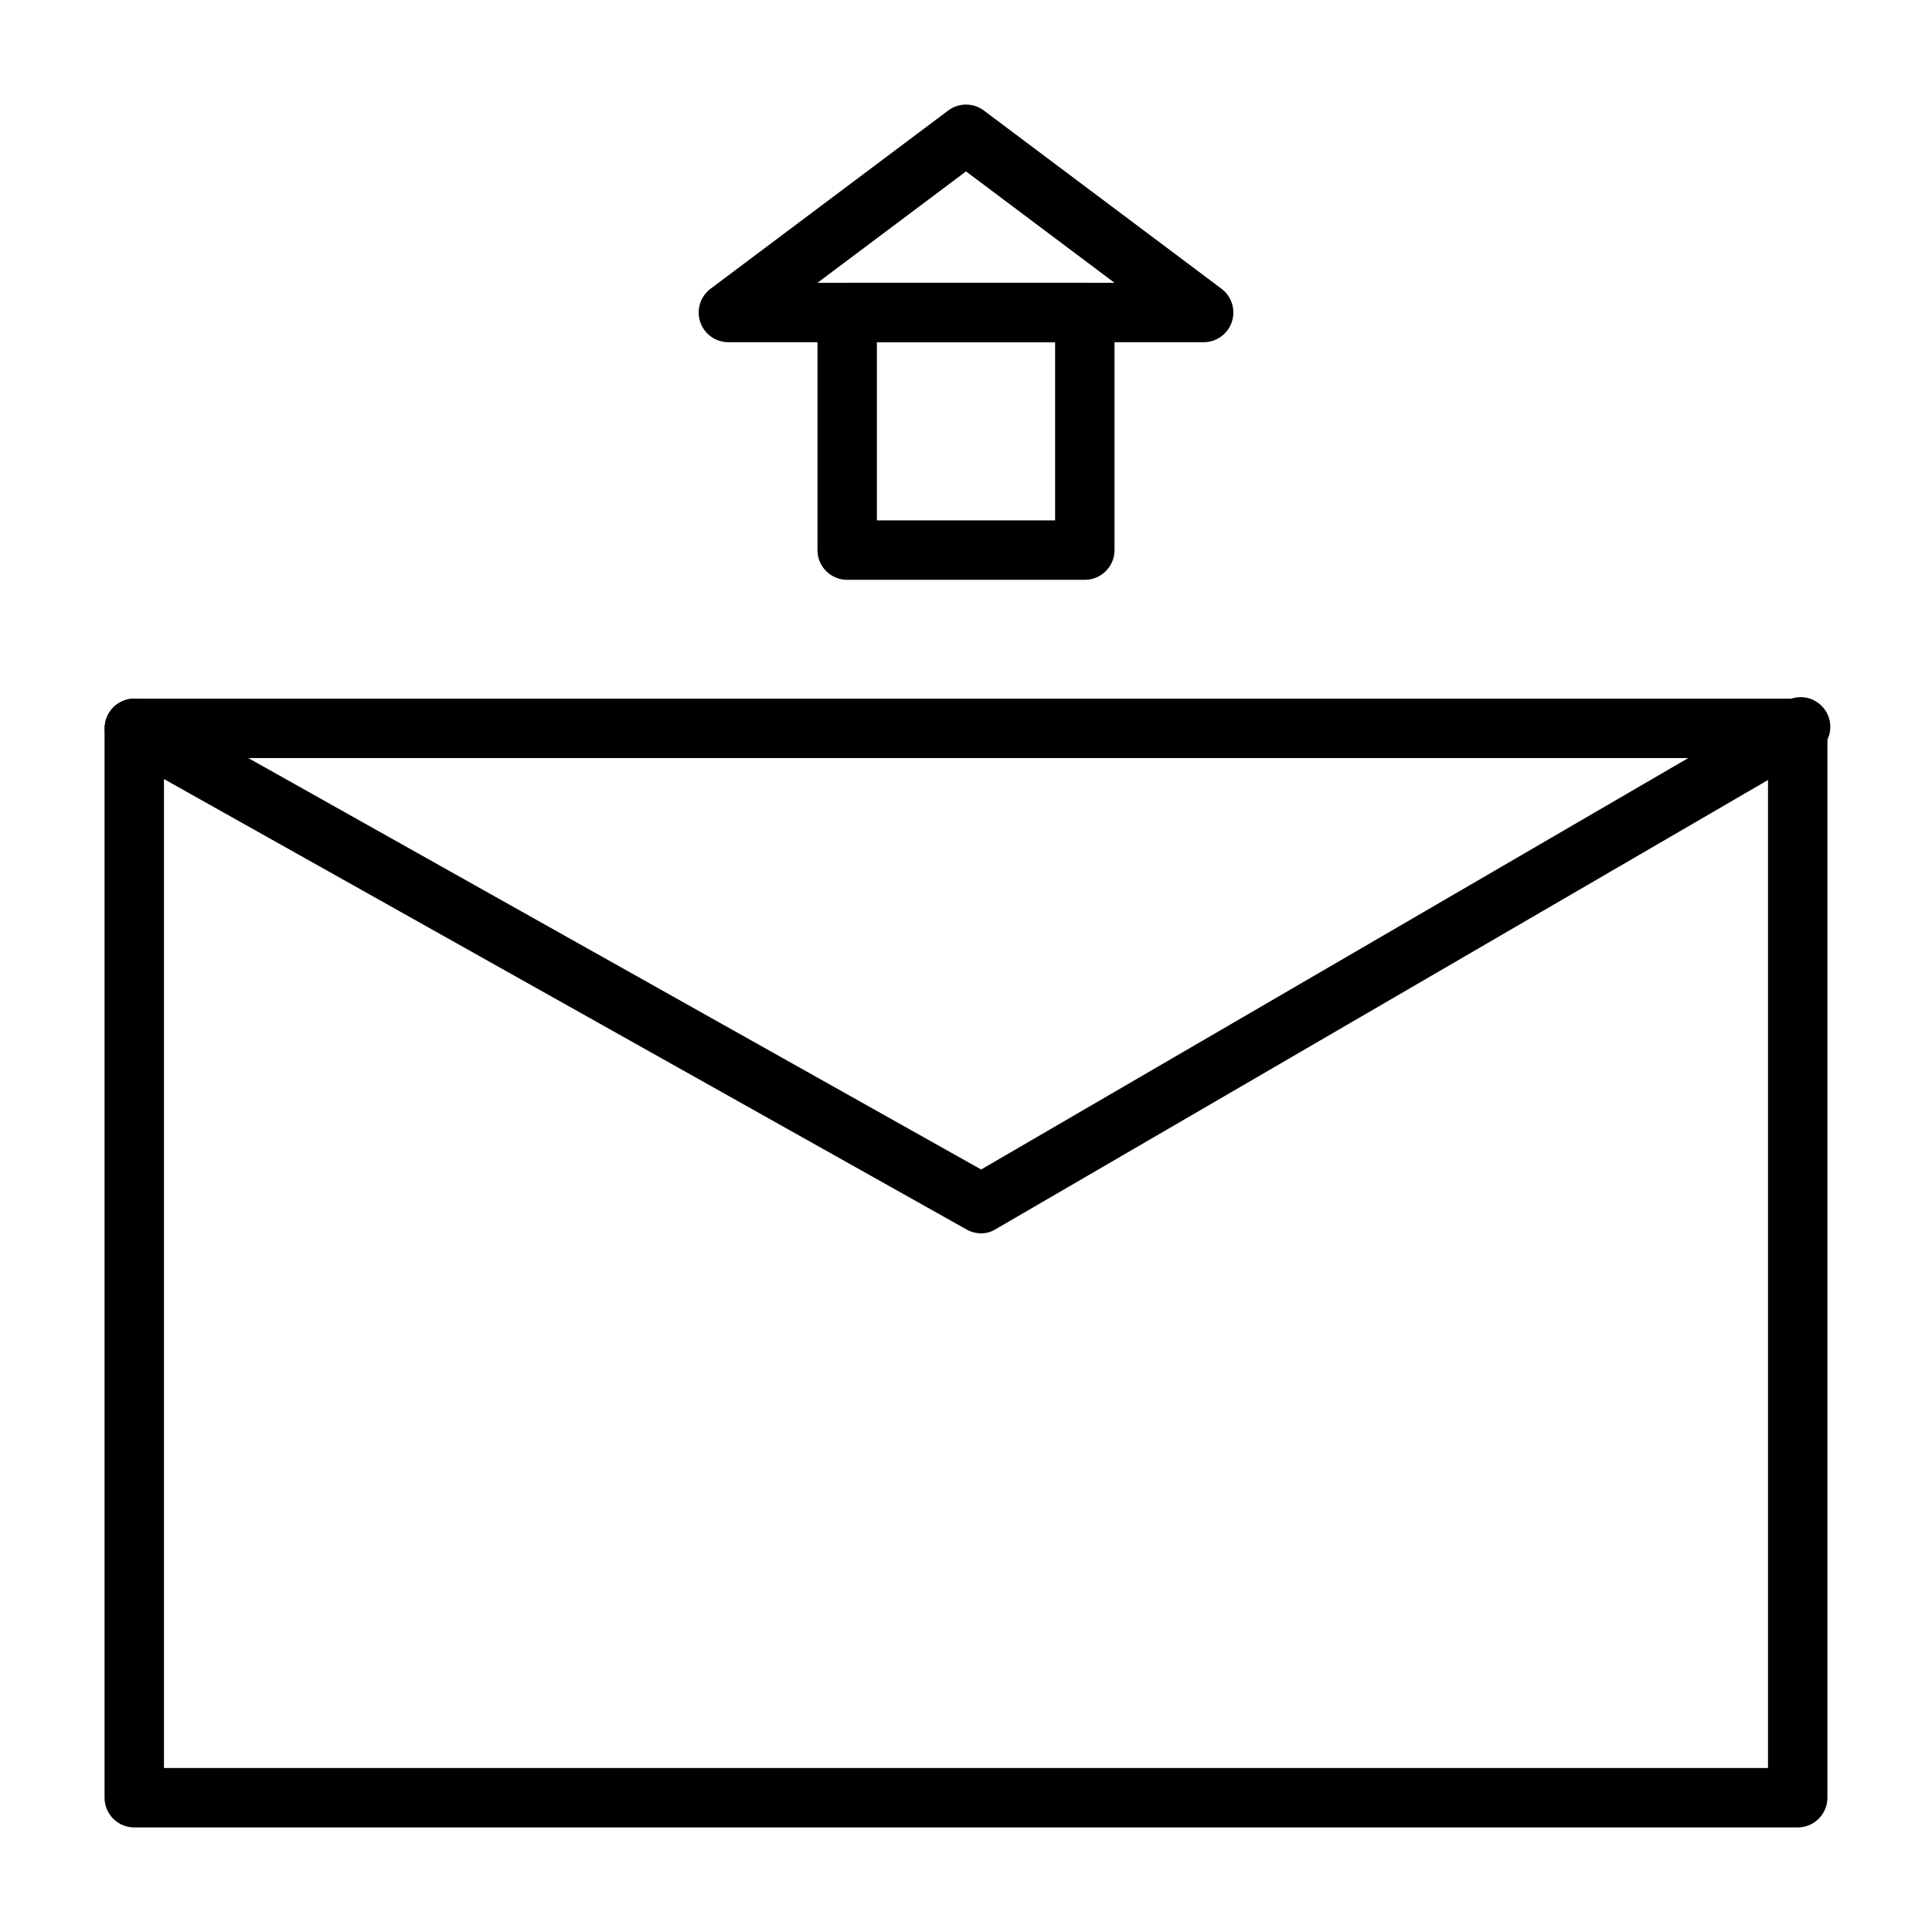 <?xml version="1.0" encoding="UTF-8"?>
<!-- The Best Svg Icon site in the world: iconSvg.co, Visit us! https://iconsvg.co -->
<svg fill="#000000" width="800px" height="800px" version="1.1" viewBox="144 144 512 512" xmlns="http://www.w3.org/2000/svg">
 <g>
  <path d="m620.41 628.29h-440.83c-4.348 0-7.871-3.527-7.871-7.875v-283.39c0-4.348 3.523-7.875 7.871-7.875h440.83c2.09 0 4.09 0.832 5.566 2.309 1.477 1.477 2.309 3.477 2.309 5.566v283.39c0 2.09-0.832 4.09-2.309 5.566-1.477 1.477-3.477 2.309-5.566 2.309zm-432.96-15.746h425.09v-267.65h-425.09z"/>
  <path d="m404.01 470.85c-1.352-0.004-2.68-0.359-3.856-1.023l-224.43-125.95h-0.004c-3.781-2.176-5.086-7.004-2.91-10.785 2.172-3.781 7-5.086 10.785-2.914l220.42 123.75 212.54-123.67c1.801-1.312 4.074-1.797 6.254-1.34 2.18 0.461 4.062 1.824 5.18 3.75 1.121 1.922 1.371 4.234 0.691 6.356-0.676 2.121-2.223 3.856-4.254 4.773l-216.56 125.95c-1.152 0.73-2.492 1.113-3.859 1.102z"/>
  <path d="m431.49 297.66h-62.977c-4.348 0-7.875-3.527-7.875-7.875v-62.977c0-4.348 3.527-7.871 7.875-7.871h62.977c2.086 0 4.09 0.828 5.566 2.305 1.473 1.477 2.305 3.481 2.305 5.566v62.977c0 2.09-0.832 4.09-2.305 5.566-1.477 1.477-3.481 2.309-5.566 2.309zm-55.105-15.742h47.23v-47.234h-47.23z"/>
  <path d="m462.98 234.69h-125.95c-3.391 0-6.398-2.168-7.469-5.383-1.07-3.215 0.035-6.754 2.746-8.789l62.977-47.23h-0.004c2.801-2.102 6.648-2.102 9.449 0l62.977 47.23c2.711 2.035 3.816 5.574 2.742 8.789-1.07 3.215-4.078 5.383-7.465 5.383zm-102.34-15.746h78.723l-39.359-29.52z"/>
 </g>
</svg>